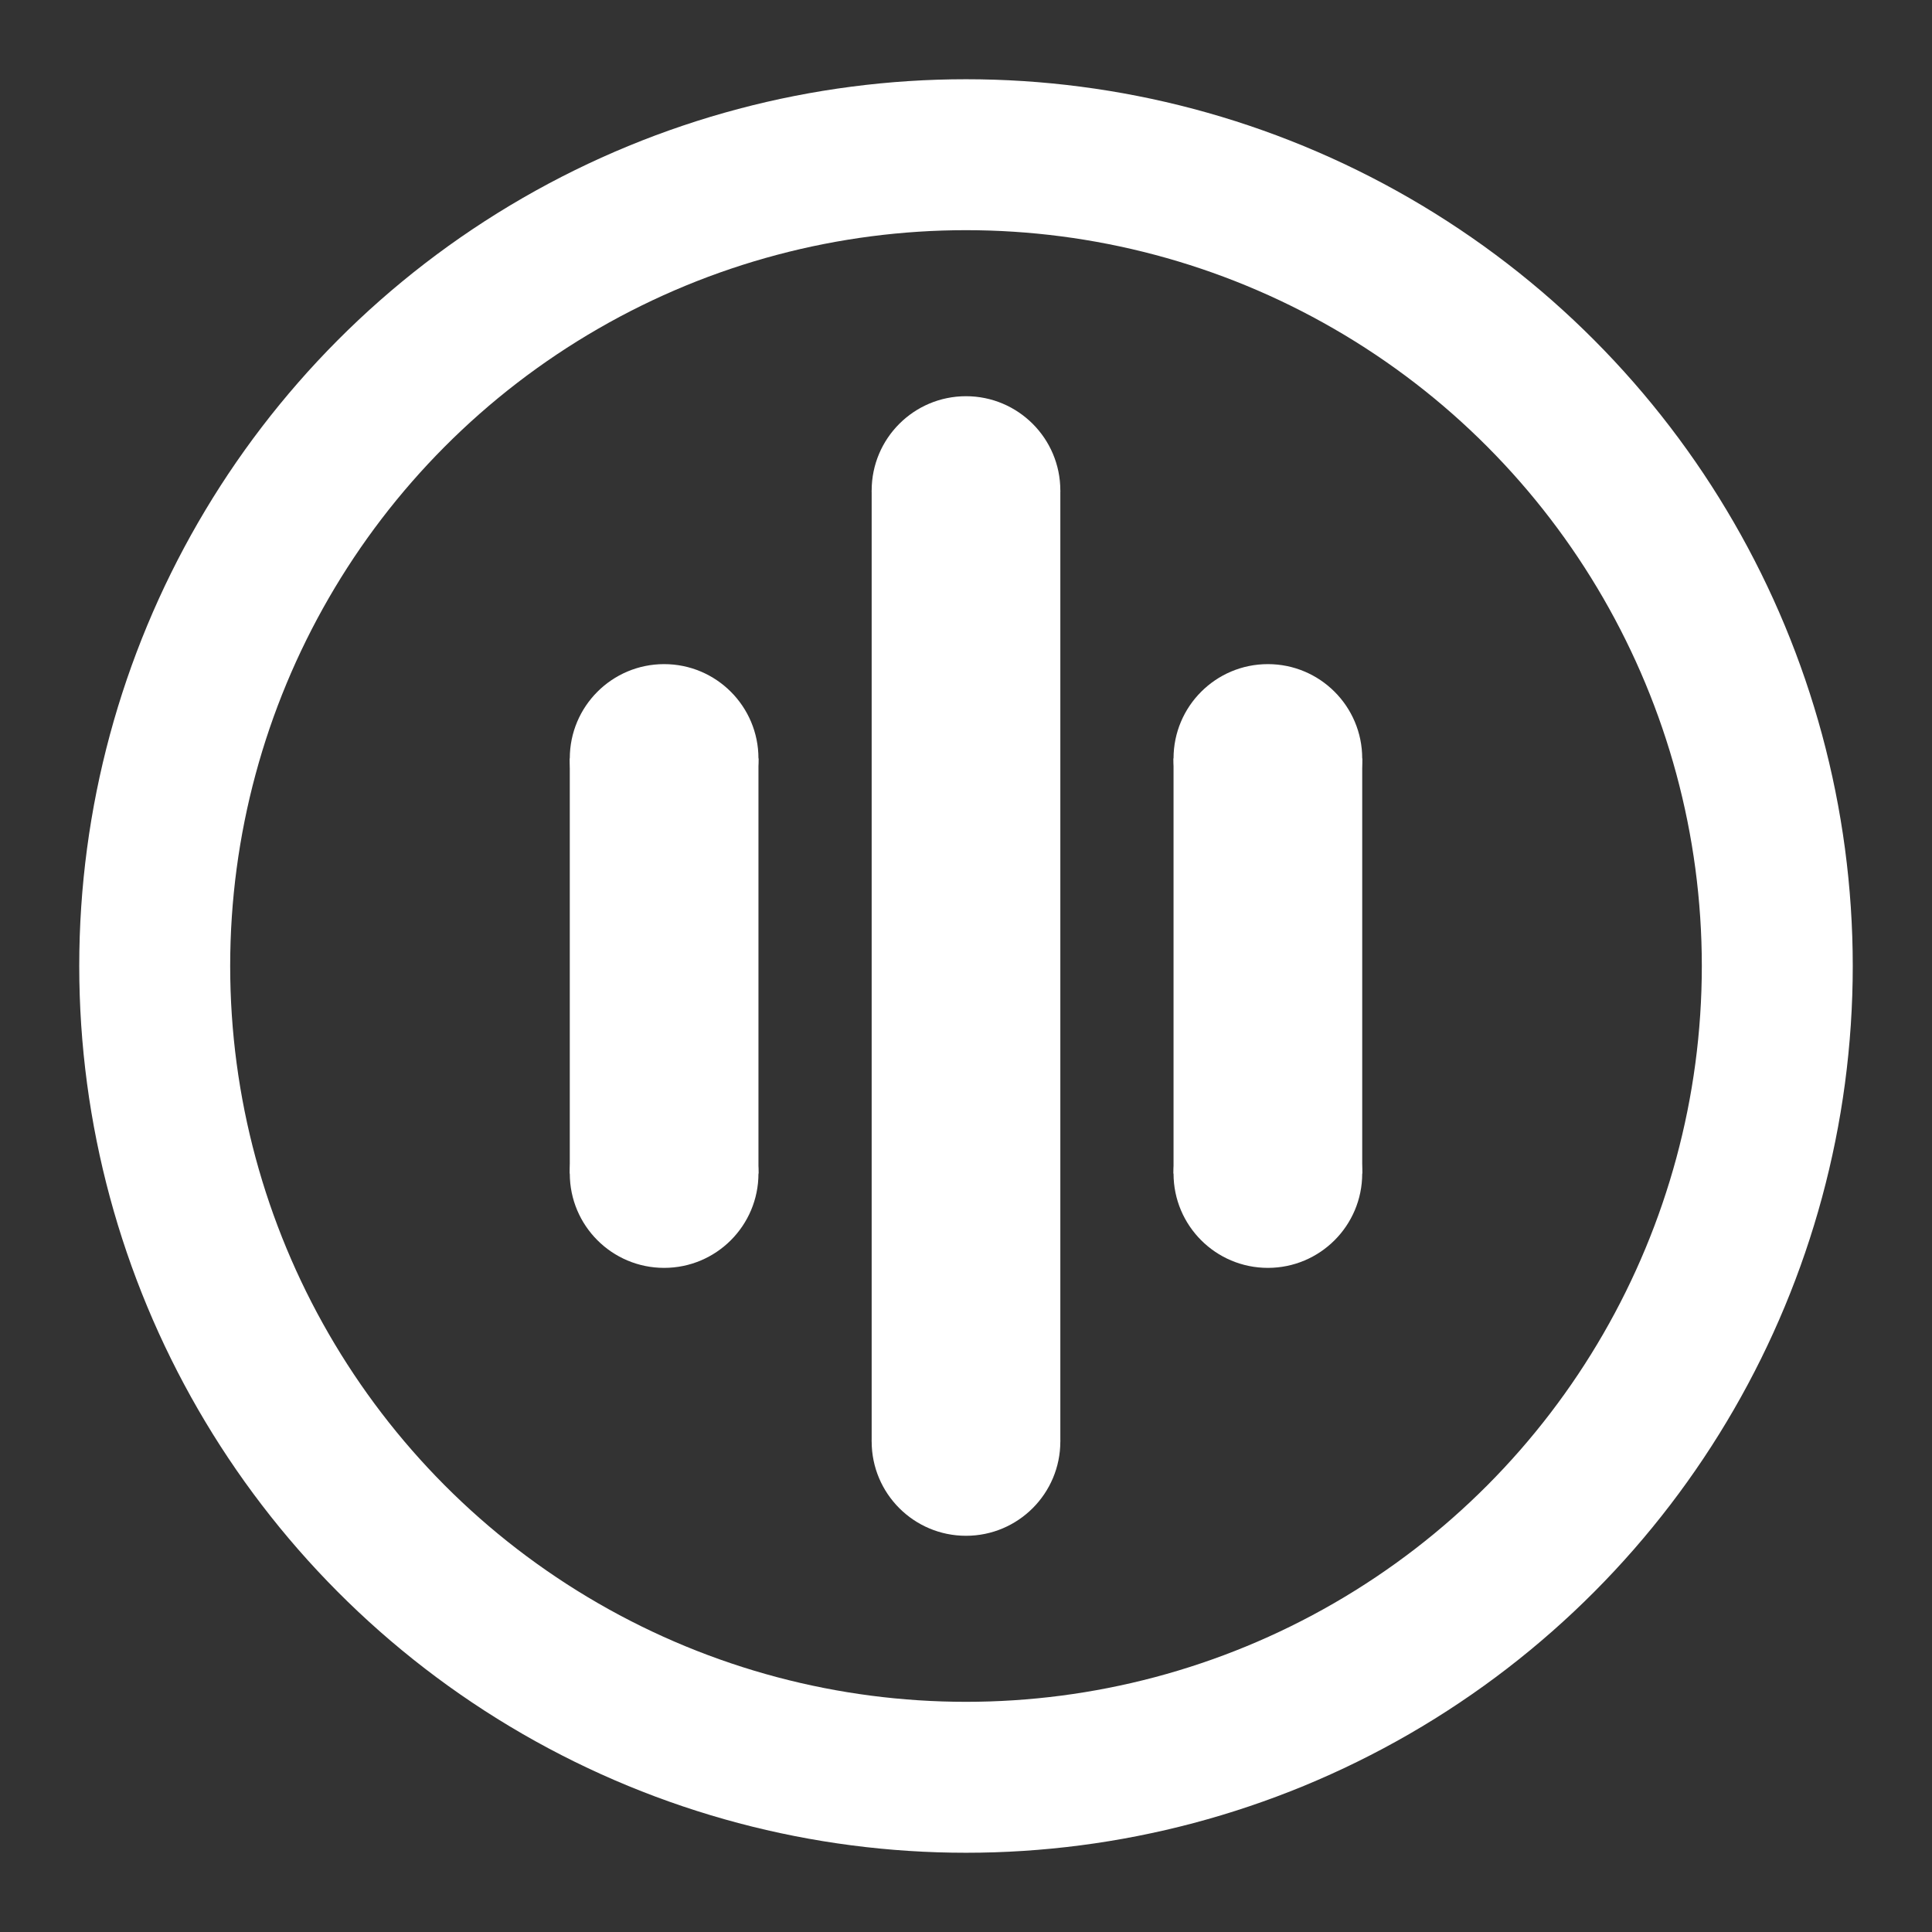 <?xml version="1.0" encoding="utf-8"?>
<!-- Generator: Adobe Illustrator 26.2.1, SVG Export Plug-In . SVG Version: 6.00 Build 0)  -->
<svg version="1.1" id="Layer_1" xmlns="http://www.w3.org/2000/svg" xmlns:xlink="http://www.w3.org/1999/xlink" x="0px" y="0px"
	 viewBox="0 0 512 512" style="enable-background:new 0 0 512 512;" xml:space="preserve">
<rect x="0" y="0" width="512" height="512" fill="#333333" stroke="none"/>
<style type="text/css">
	.st0{fill:none;stroke:#FFFFFF;stroke-width:40;stroke-miterlimit:10;}
	.st1{fill:#FFFFFF;}
</style>
<circle class="st0" cx="256" cy="256" r="215"/>
<g>
	<rect x="151" y="201" class="st1" width="50" height="110"/>
	<circle class="st1" cx="176" cy="311" r="25"/>
	<circle class="st1" cx="176" cy="201" r="25"/>
</g>
<g>
	<rect x="311" y="201" class="st1" width="50" height="110"/>
	<circle class="st1" cx="336" cy="311" r="25"/>
	<circle class="st1" cx="336" cy="201" r="25"/>
</g>
<g>
	<rect x="231" y="130" class="st1" width="50" height="252"/>
	<circle class="st1" cx="256" cy="382" r="25"/>
	<circle class="st1" cx="256" cy="130" r="25"/>
</g>
</svg>

